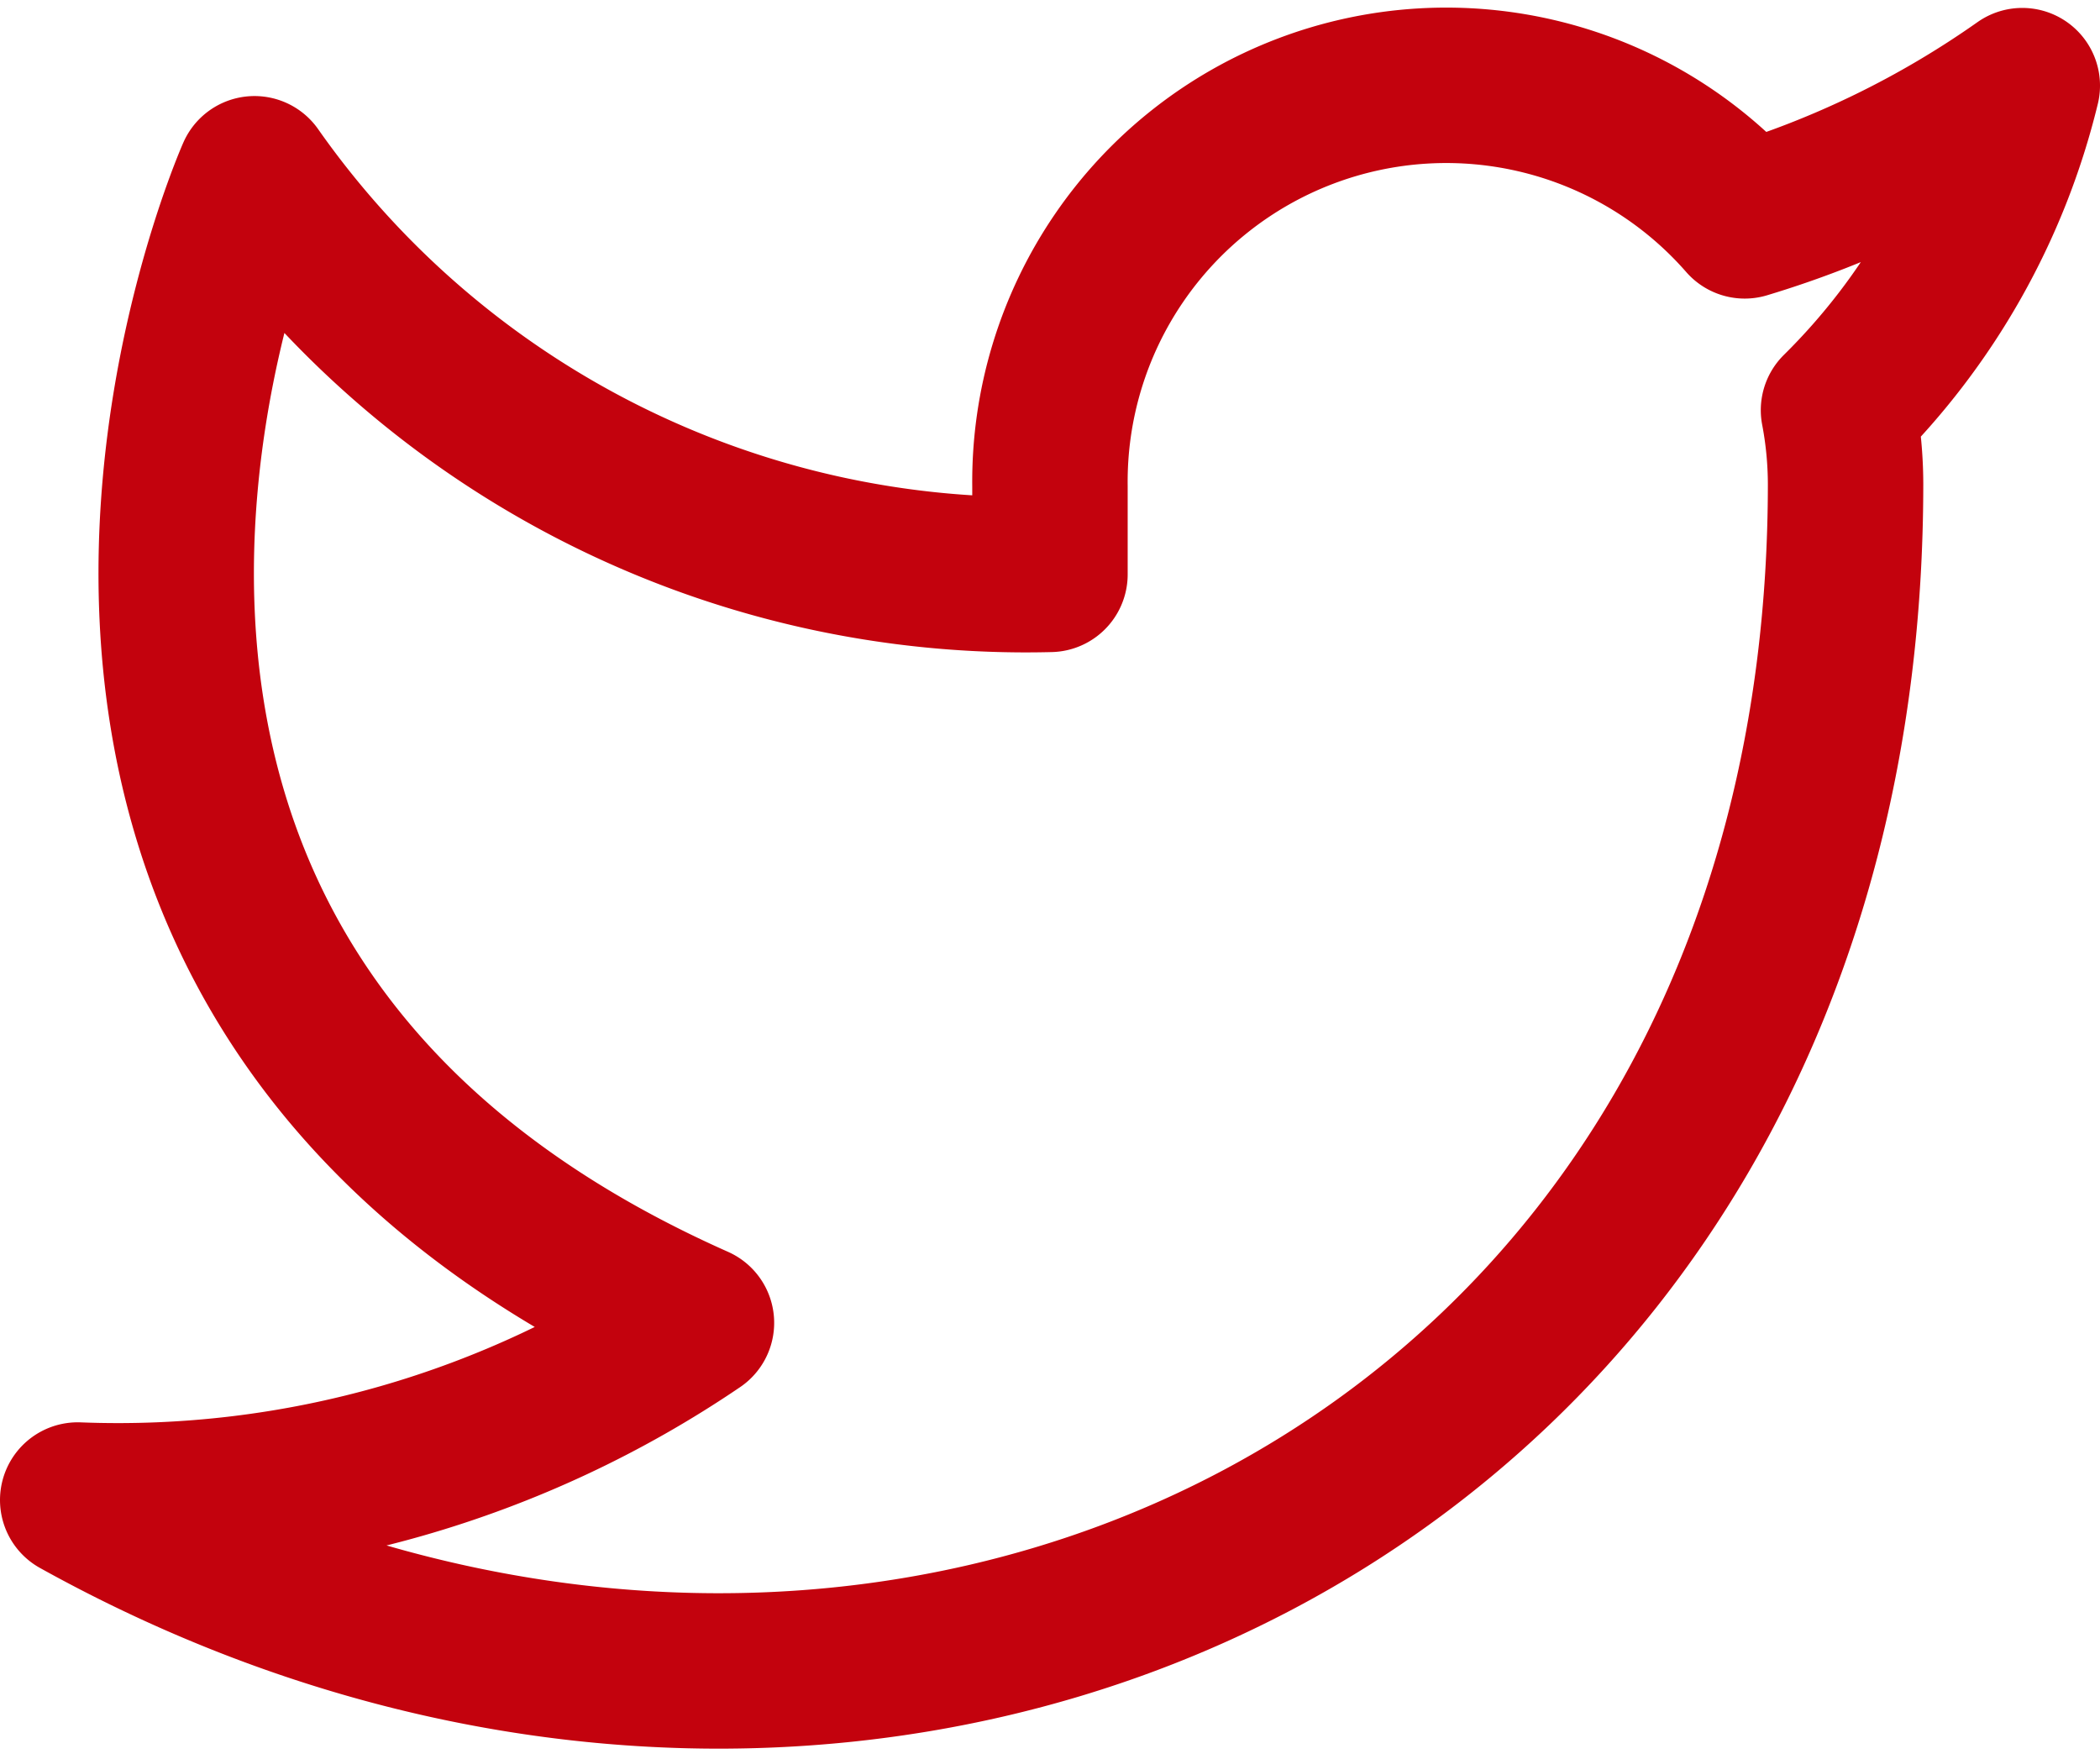<svg xmlns="http://www.w3.org/2000/svg" width="27.023" height="22.632" viewBox="0 0 27.023 22.632"><path d="M26.523,4.5a12.4,12.4,0,0,1-3.572,1.74,5.1,5.1,0,0,0-8.94,3.412v1.137A12.125,12.125,0,0,1,3.775,5.634S-.775,15.871,9.462,20.42A13.24,13.24,0,0,1,1.5,22.7c10.237,5.687,22.749,0,22.749-13.08a5.118,5.118,0,0,0-.091-.944A8.781,8.781,0,0,0,26.523,4.5Z" transform="translate(-0.5 -3.398)" fill="none" stroke="#c3020d" stroke-linecap="round" stroke-linejoin="round" stroke-width="2"/></svg>